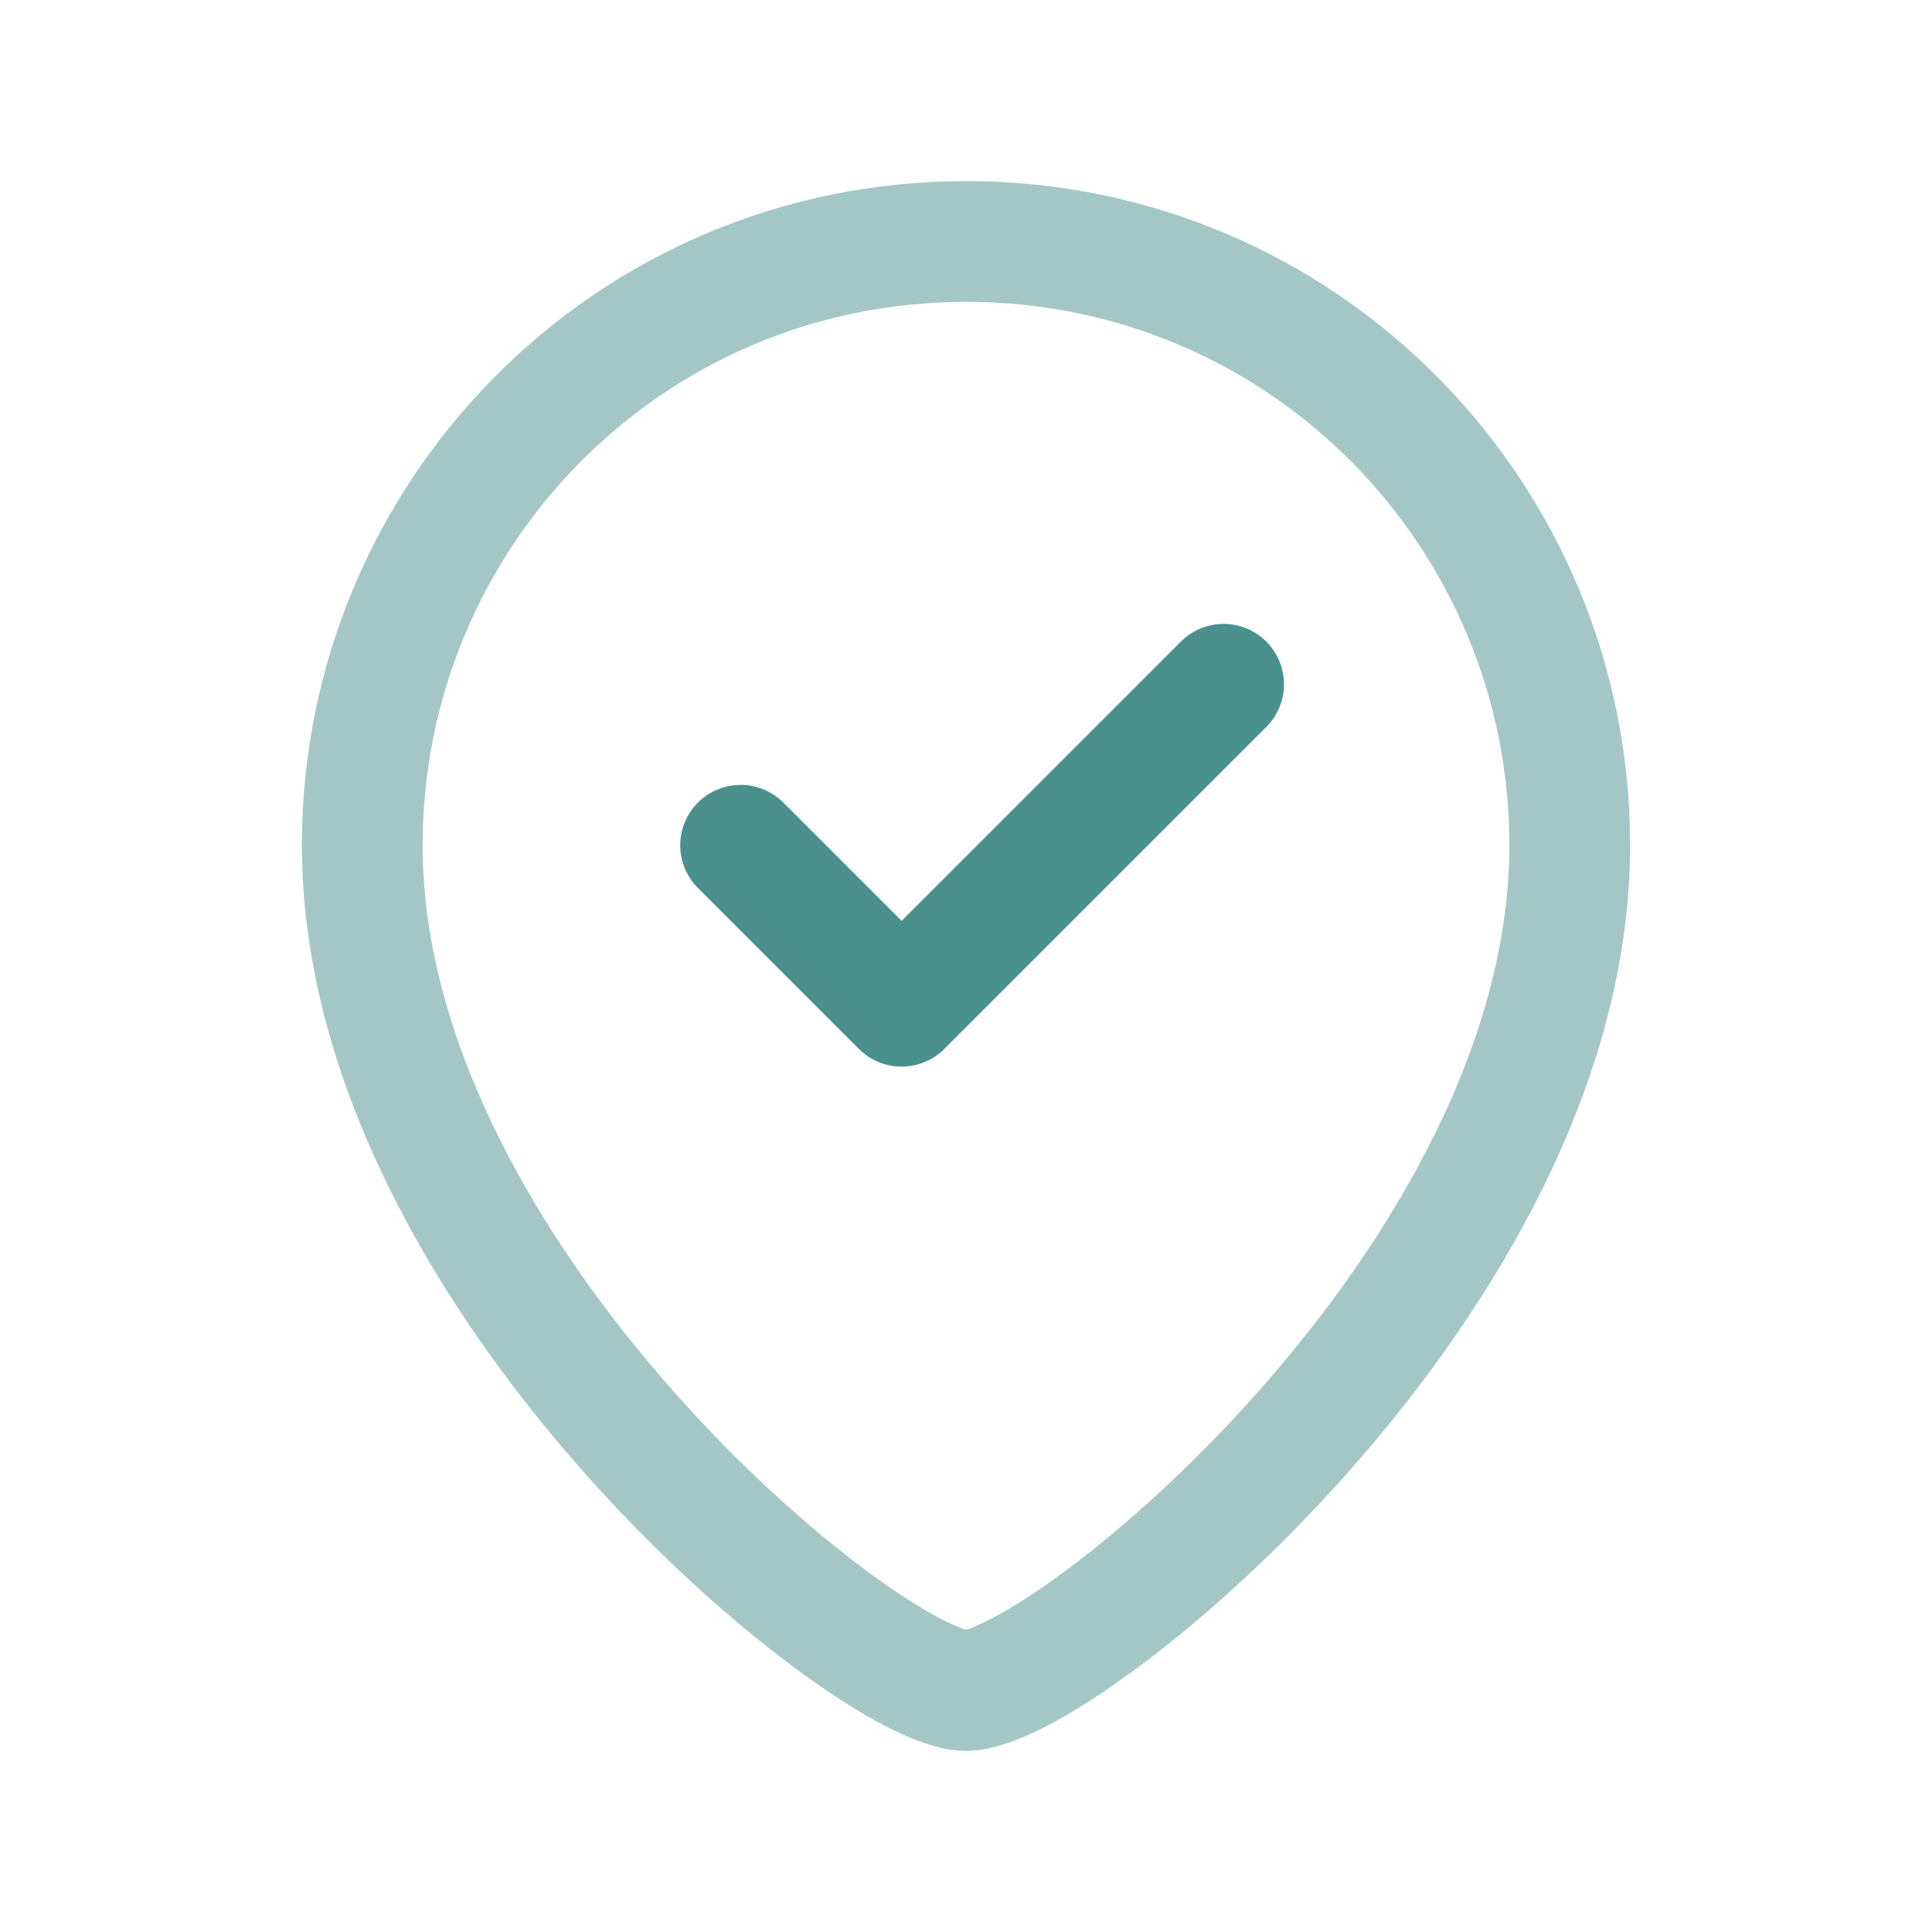 <?xml version="1.0" encoding="utf-8"?>
<!-- Generator: Adobe Illustrator 26.4.1, SVG Export Plug-In . SVG Version: 6.00 Build 0)  -->
<svg version="1.1" id="Layer_1" xmlns="http://www.w3.org/2000/svg" xmlns:xlink="http://www.w3.org/1999/xlink" x="0px" y="0px"
	 viewBox="0 0 24 24" style="enable-background:new 0 0 24 24;" xml:space="preserve">
<style type="text/css">
	.st0{opacity:0.5;fill:none;stroke:#4A918E;stroke-width:1.5;stroke-linecap:round;stroke-linejoin:round;}
	.st1{fill:none;stroke:#4A918E;stroke-width:1.5;stroke-linecap:round;stroke-linejoin:round;}
</style>
<path class="st0" d="M4.5,10.5C4.5,15.9,10.8,21,12,21c1.2,0,7.5-5.1,7.5-10.5C19.5,6.4,16.2,3,12,3C7.8,3,4.5,6.4,4.5,10.5z"/>
<path class="st1" d="M9.2,10.5l2,2l4-4"/>
</svg>

